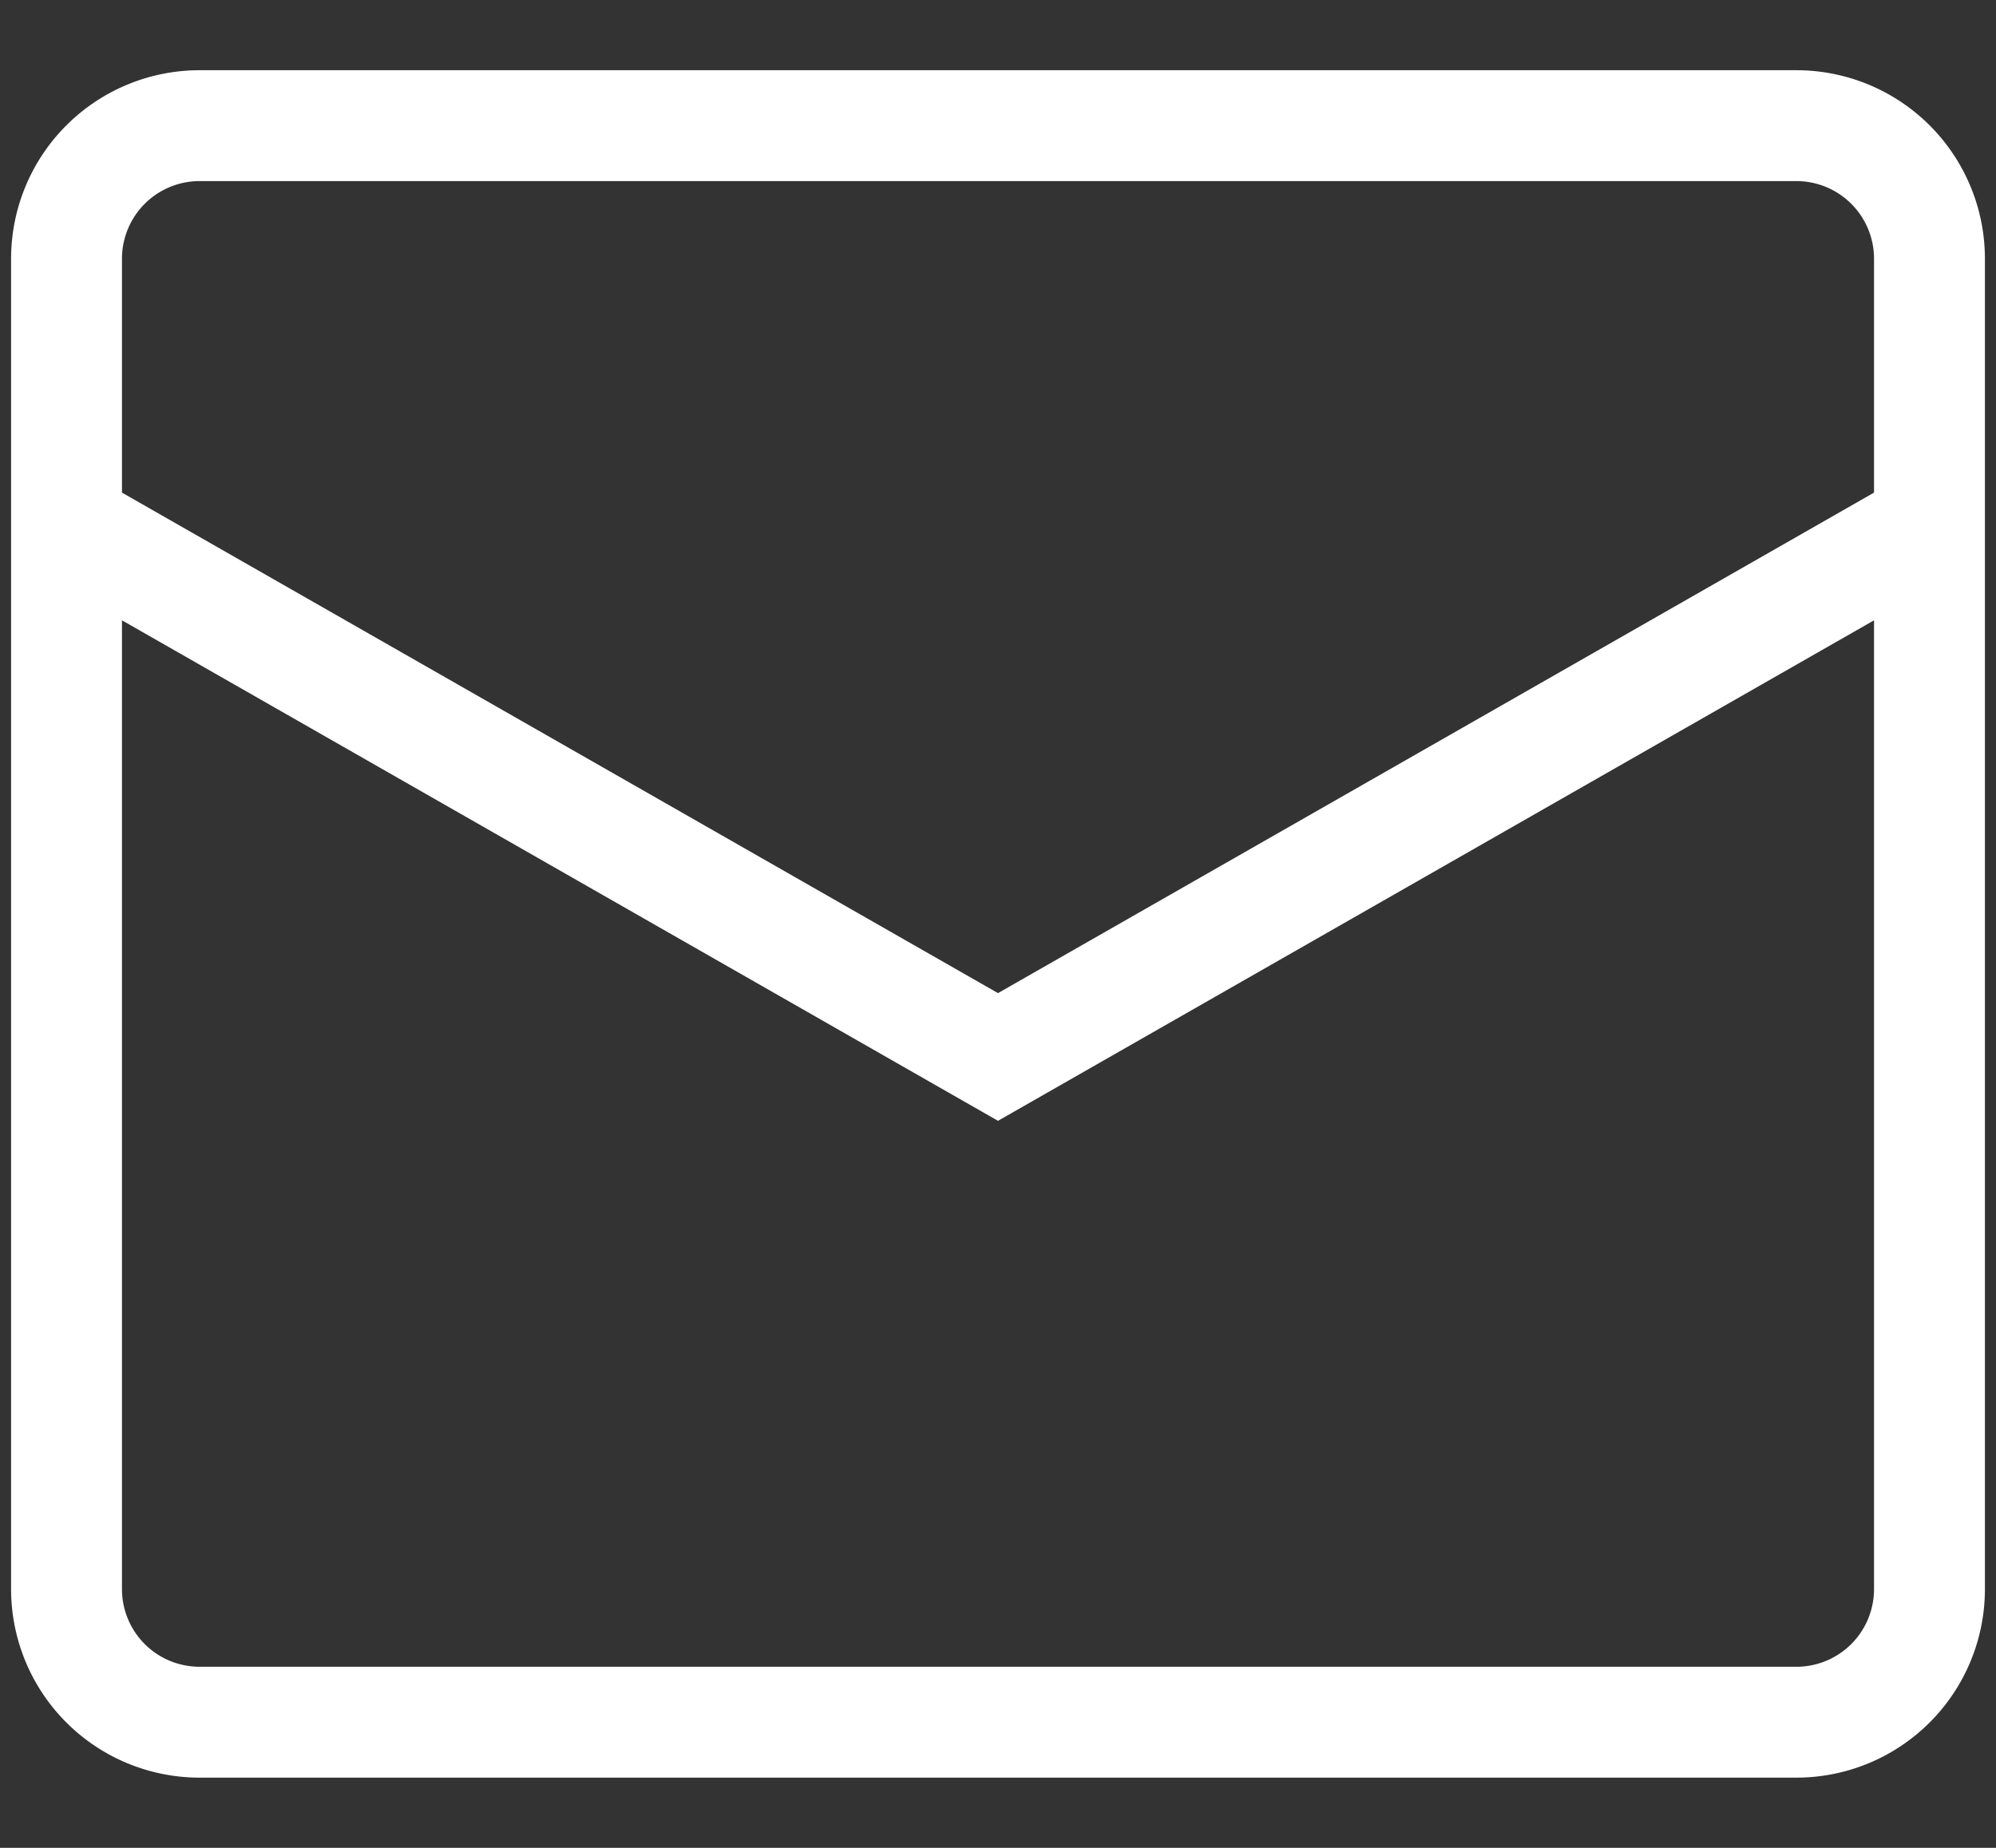<svg width="27" height="25" fill="none" xmlns="http://www.w3.org/2000/svg"><rect width="100%" height="100%" fill="#333333" stroke="none"/><path d="M.9 7.1l12.6 7.2 12.6-7.2M2.7 1.7h21.6a1.8 1.8 0 011.8 1.8v18a1.8 1.8 0 01-1.8 1.8H2.7a1.8 1.8 0 01-1.8-1.8v-18a1.8 1.8 0 011.8-1.8z" stroke="#fff" stroke-width="1.5"/></svg>